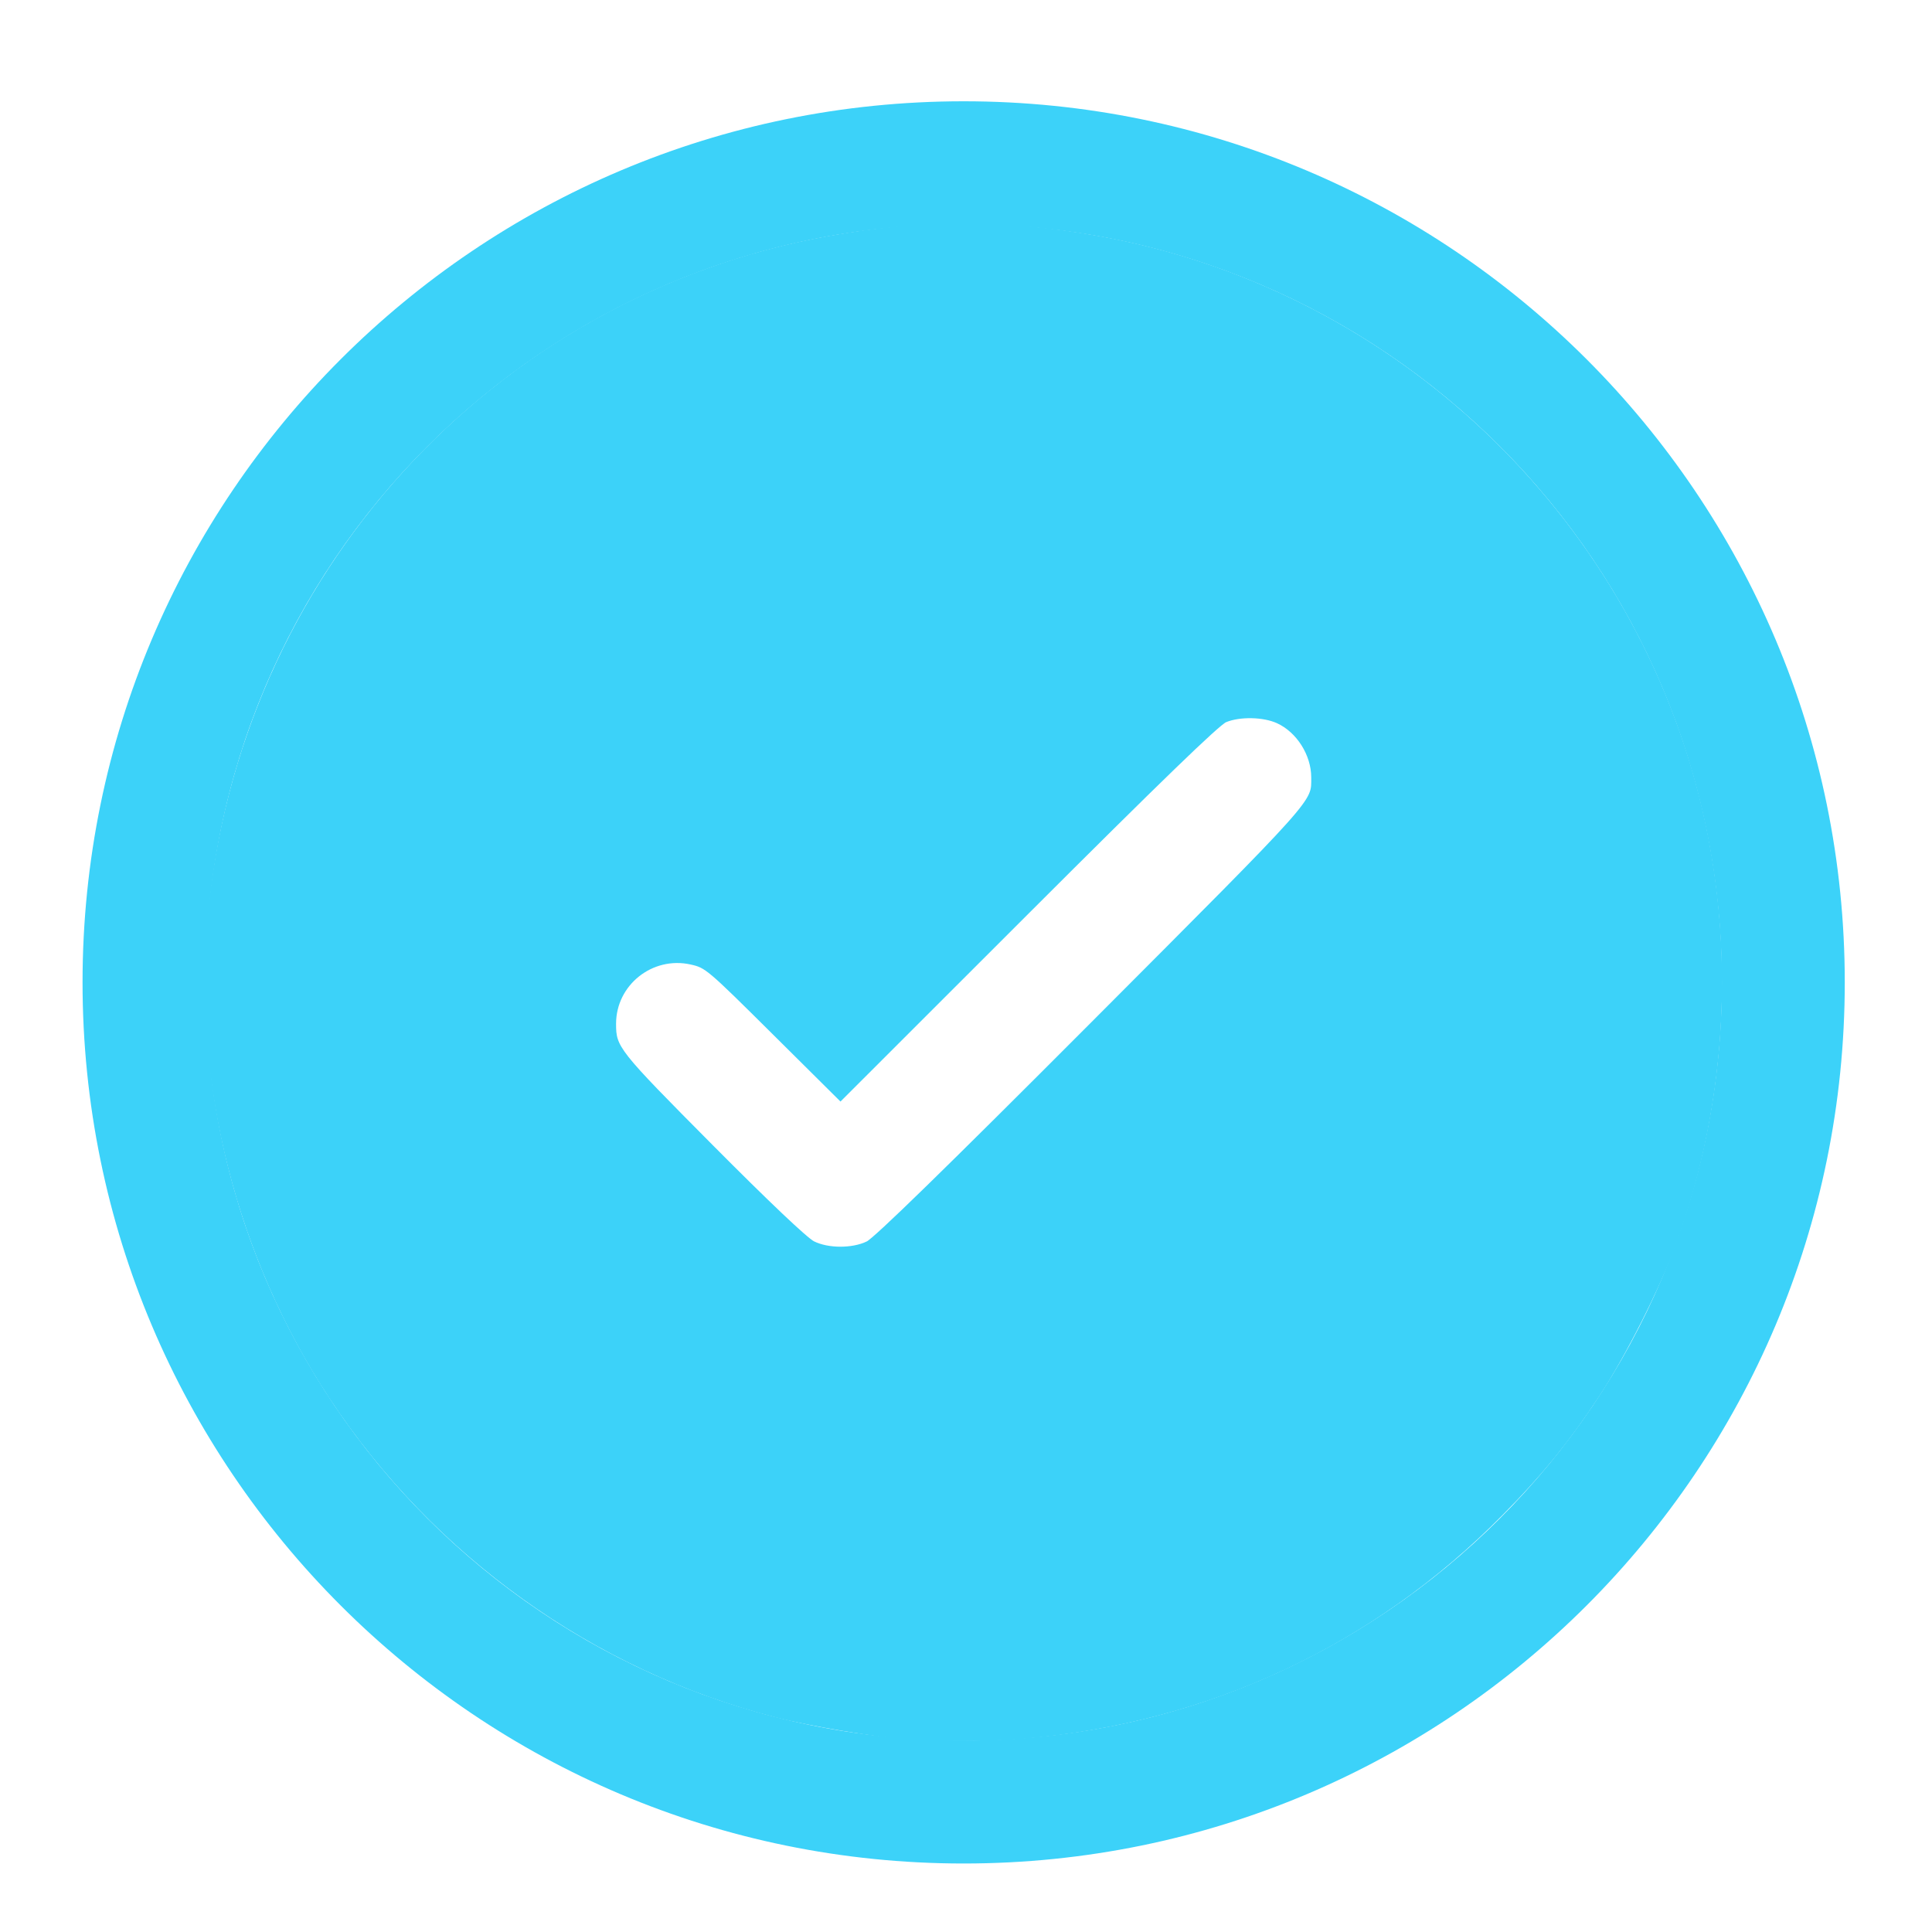 <?xml version="1.0" encoding="UTF-8" standalone="no"?>
<!-- Uploaded to: SVG Repo, www.svgrepo.com, Generator: SVG Repo Mixer Tools -->

<svg
   width="55"
   height="55"
   viewBox="0 0 1.65 1.65"
   fill="none"
   version="1.1"
   id="svg2"
   xmlns="http://www.w3.org/2000/svg"
   xmlns:svg="http://www.w3.org/2000/svg">
  <defs
     id="defs2" />
  <g
     id="layer4"
     transform="matrix(0.07,0,0,0.07,-0.017,-0.001)">
    <path
       d="m 16.03,10.03 c 0.293,-0.293 0.293,-0.768 0,-1.061 -0.293,-0.293 -0.768,-0.293 -1.061,0 L 10.5,13.439 9.03,11.97 c -0.293,-0.293 -0.768,-0.293 -1.061,0 -0.293,0.293 -0.293,0.768 0,1.061 l 2,2 c 0.293,0.293 0.768,0.293 1.061,0 z"
       fill="#1c274c"
       id="path1-1"
       style="display:none" />
    <path
       fill-rule="evenodd"
       clip-rule="evenodd"
       d="M 12,1.25 C 6.063,1.25 1.25,6.063 1.25,12 1.25,17.937 6.063,22.75 12,22.75 17.937,22.75 22.75,17.937 22.75,12 22.75,6.063 17.937,1.25 12,1.25 Z M 2.75,12 c 0,-5.109 4.141,-9.25 9.25,-9.25 5.109,0 9.25,4.141 9.25,9.25 0,5.109 -4.141,9.25 -9.25,9.25 -5.109,0 -9.25,-4.141 -9.25,-9.25 z"
       fill="#1C274C"
       id="path2-7"
       style="display:inline;fill:#3cd2f9;fill-opacity:1" />
    <path
       style="display:inline;opacity:1;fill:#3cd2f9;fill-opacity:1;stroke:#3cd2f9;stroke-width:1.822"
       d="m 377.843,707.072 c -13.418,-1.003 -40.057,-5.46 -54.01,-9.036 C 249.99,679.11 184.907,632.55 142.712,568.464 105.287,511.623 87.373,441.199 93.332,374.344 105.728,235.27 208.82,121.874 345.141,97.366 c 38.377,-6.899 71.341,-6.899 109.717,0 115.94,20.844 210.677,107.616 241.908,221.571 16.764,61.167 13.86,128.111 -8.152,187.932 -6.337,17.222 -20.247,44.714 -30.599,60.478 -12.335,18.783 -23.26,32.23 -39.668,48.823 -52.332,52.923 -118.915,84.013 -193.858,90.518 -12.571,1.091 -34.748,1.274 -46.647,0.384 z M 360.933,506.218 c 3.189,-1.494 32.206,-29.795 91.742,-89.479 92.421,-92.649 89.586,-89.481 89.586,-100.121 0,-9.41 -6.115,-19.066 -14.482,-22.866 -5.816,-2.642 -15.555,-2.832 -21.403,-0.418 -3.024,1.248 -27.341,24.782 -80.403,77.813 l -76.067,76.024 -27.14,-26.952 c -26.58,-26.396 -27.274,-26.981 -33.645,-28.392 -16.041,-3.55 -31.357,8.622 -31.389,24.946 -0.019,9.938 0.97,11.19 39.518,49.994 22.92,23.072 38.559,37.908 41.488,39.358 6.058,2.999 15.904,3.04 22.195,0.092 z"
       id="path6"
       transform="scale(0.03)" />
  </g>
</svg>
